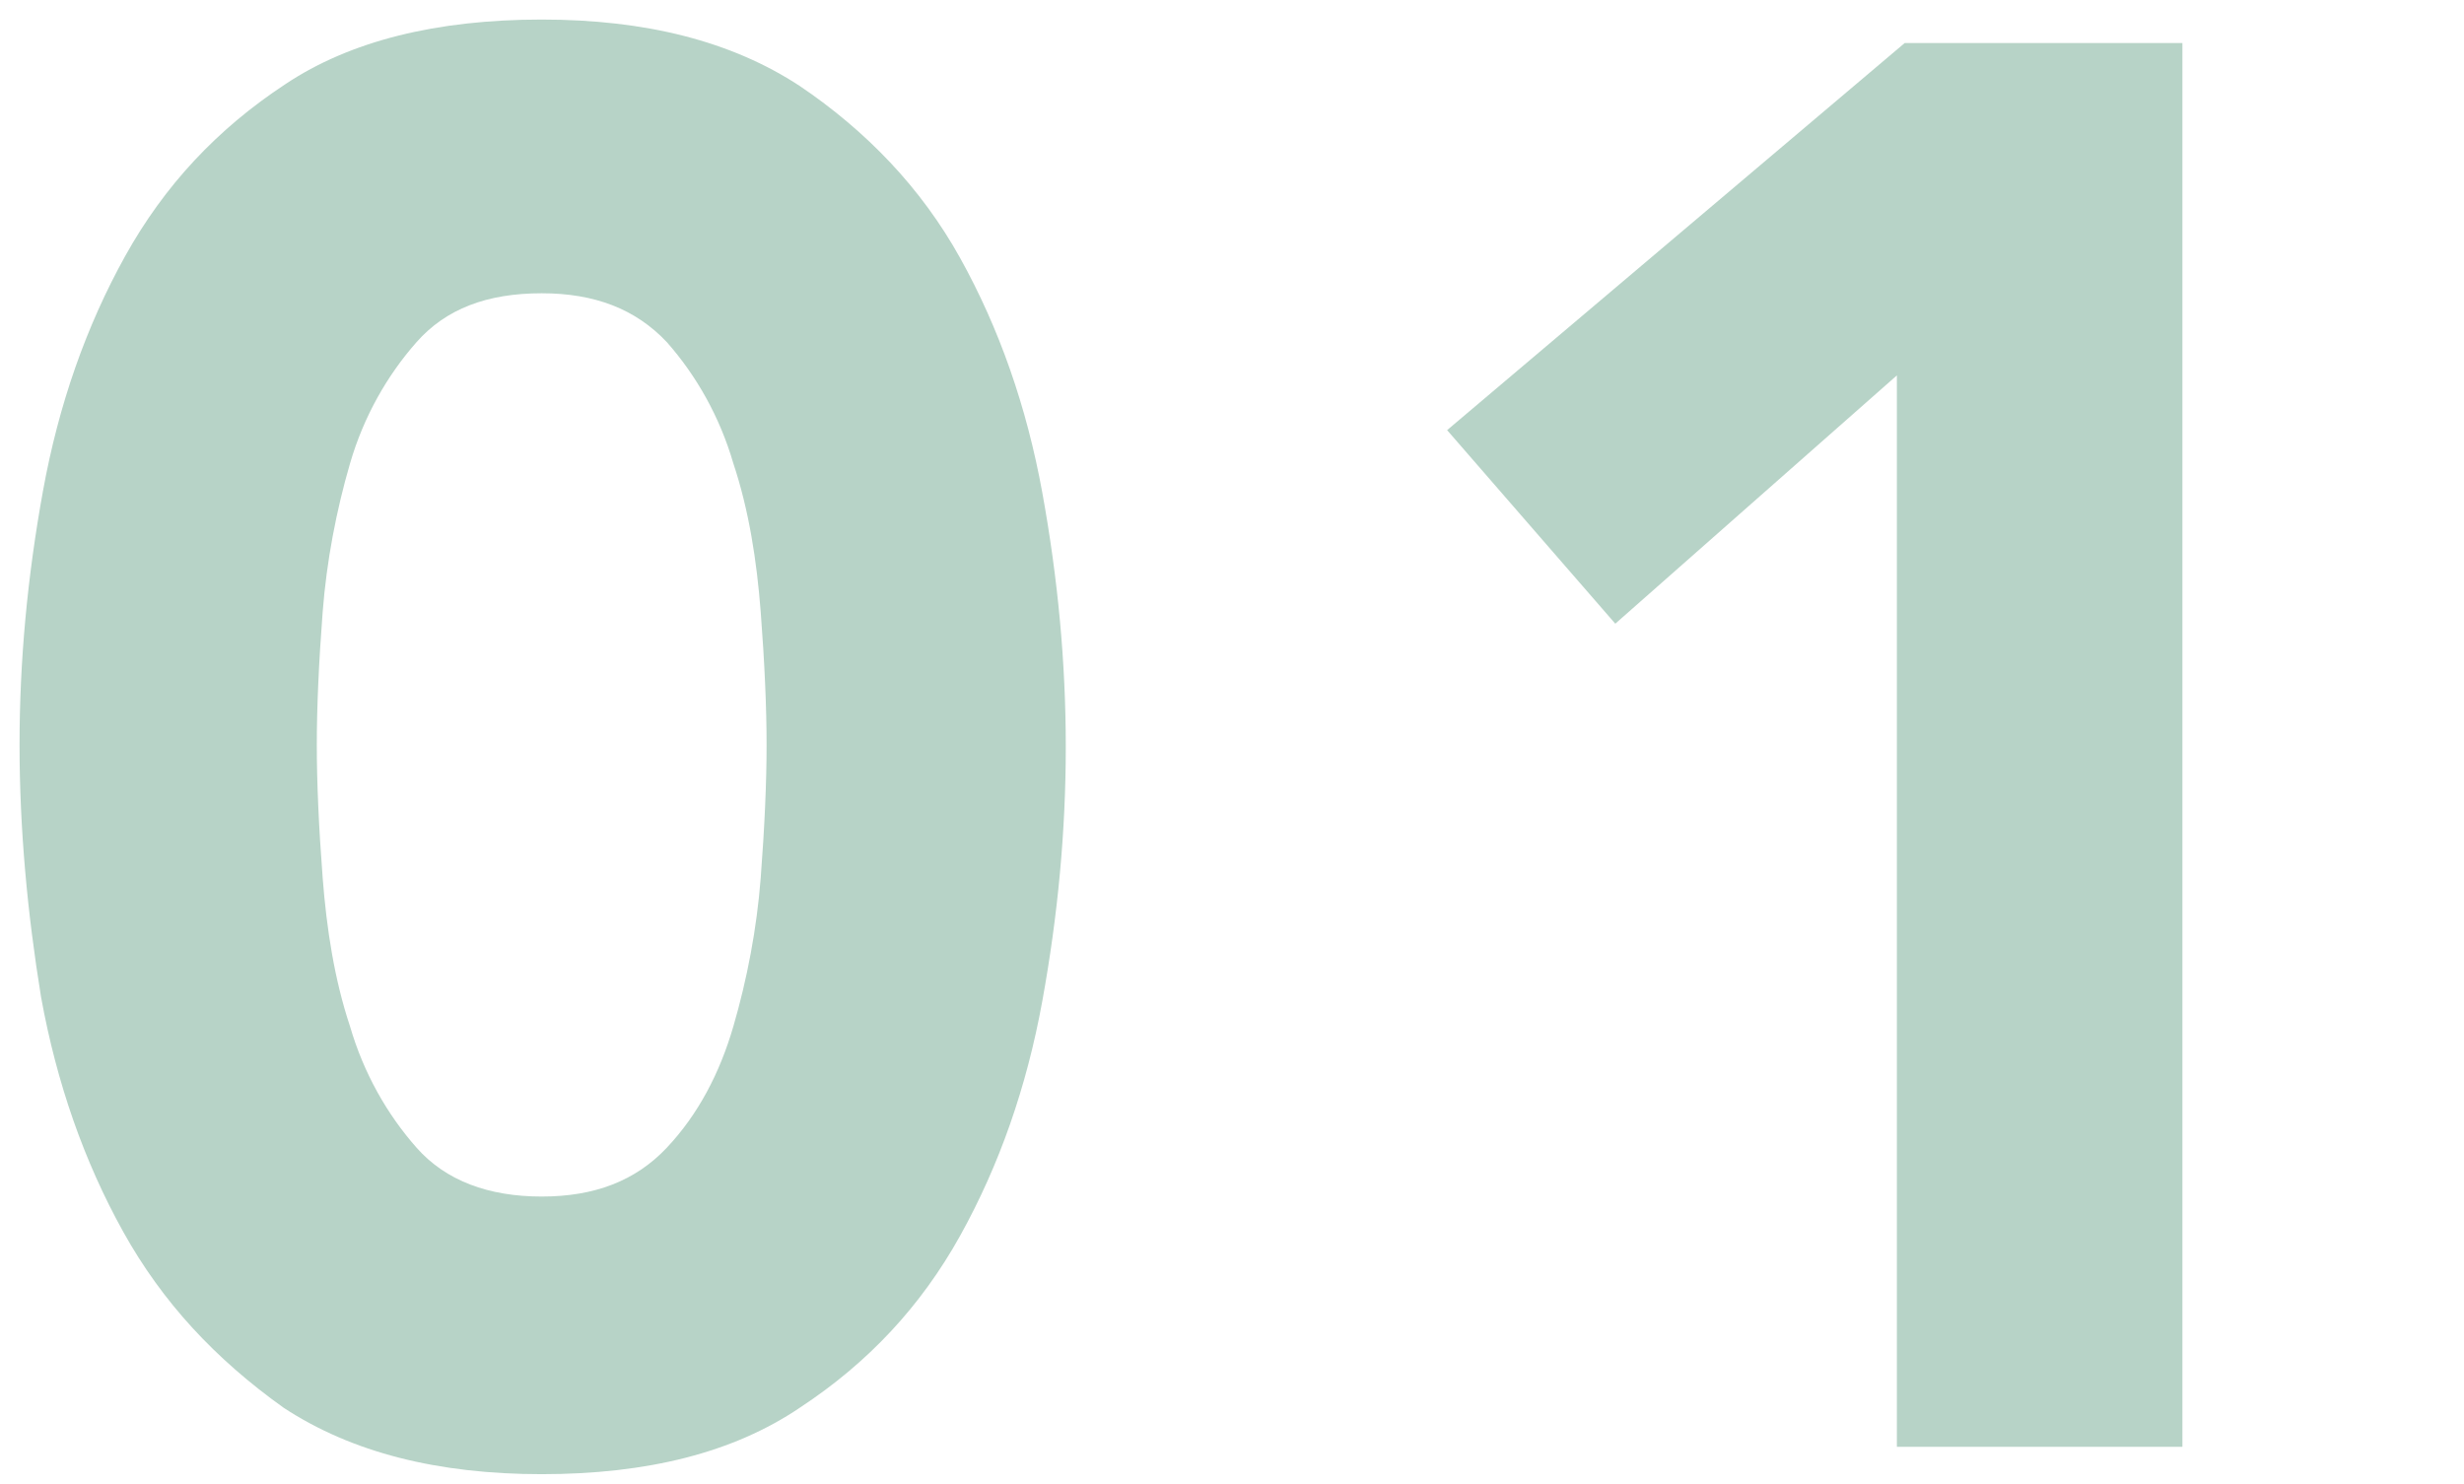 <?xml version="1.0" encoding="utf-8"?>
<!-- Generator: Adobe Illustrator 25.2.3, SVG Export Plug-In . SVG Version: 6.00 Build 0)  -->
<svg version="1.1" id="_x30_1_1_" xmlns="http://www.w3.org/2000/svg" xmlns:xlink="http://www.w3.org/1999/xlink" x="0px" y="0px"
	 width="126px" height="75.9px" viewBox="0 0 126 75.9" style="enable-background:new 0 0 126 75.9;" xml:space="preserve">
<style type="text/css">
	.st0{fill:#B7D3C7;}
</style>
<g>
	<g>
		<path class="st0" d="M1,38.1c0-4.3,0.4-8.6,1.2-13c0.8-4.4,2.2-8.4,4.2-12c2-3.6,4.7-6.5,8.2-8.8C17.9,2.1,22.3,1,27.7,1
			c5.3,0,9.7,1.1,13.2,3.4c3.4,2.3,6.2,5.2,8.2,8.8c2,3.6,3.4,7.6,4.2,12c0.8,4.4,1.2,8.7,1.2,13c0,4.3-0.4,8.6-1.2,13
			c-0.8,4.4-2.2,8.4-4.2,12c-2,3.6-4.7,6.5-8.2,8.8c-3.4,2.3-7.8,3.4-13.2,3.4c-5.3,0-9.7-1.1-13.2-3.4C11,69.5,8.3,66.6,6.3,63
			c-2-3.6-3.4-7.6-4.2-12C1.4,46.7,1,42.4,1,38.1z M16.2,38.1c0,1.9,0.1,4.2,0.3,6.8c0.2,2.6,0.6,5.2,1.4,7.6
			c0.7,2.4,1.9,4.5,3.4,6.2c1.5,1.7,3.7,2.5,6.4,2.5c2.7,0,4.8-0.8,6.4-2.5c1.6-1.7,2.7-3.8,3.4-6.2c0.7-2.4,1.2-5,1.4-7.6
			c0.2-2.6,0.3-4.9,0.3-6.8c0-1.9-0.1-4.2-0.3-6.8c-0.2-2.6-0.6-5.2-1.4-7.6c-0.7-2.4-1.9-4.5-3.4-6.2c-1.6-1.7-3.7-2.5-6.4-2.5
			c-2.8,0-4.9,0.8-6.4,2.5c-1.5,1.7-2.7,3.8-3.4,6.2c-0.7,2.4-1.2,5-1.4,7.6C16.3,33.9,16.2,36.2,16.2,38.1z"/>
		<path class="st0" d="M97,19.2L82.6,31.9L74,22L97.4,2.2h14.2V74H97V19.2z"/>
	</g>
</g>
</svg>
